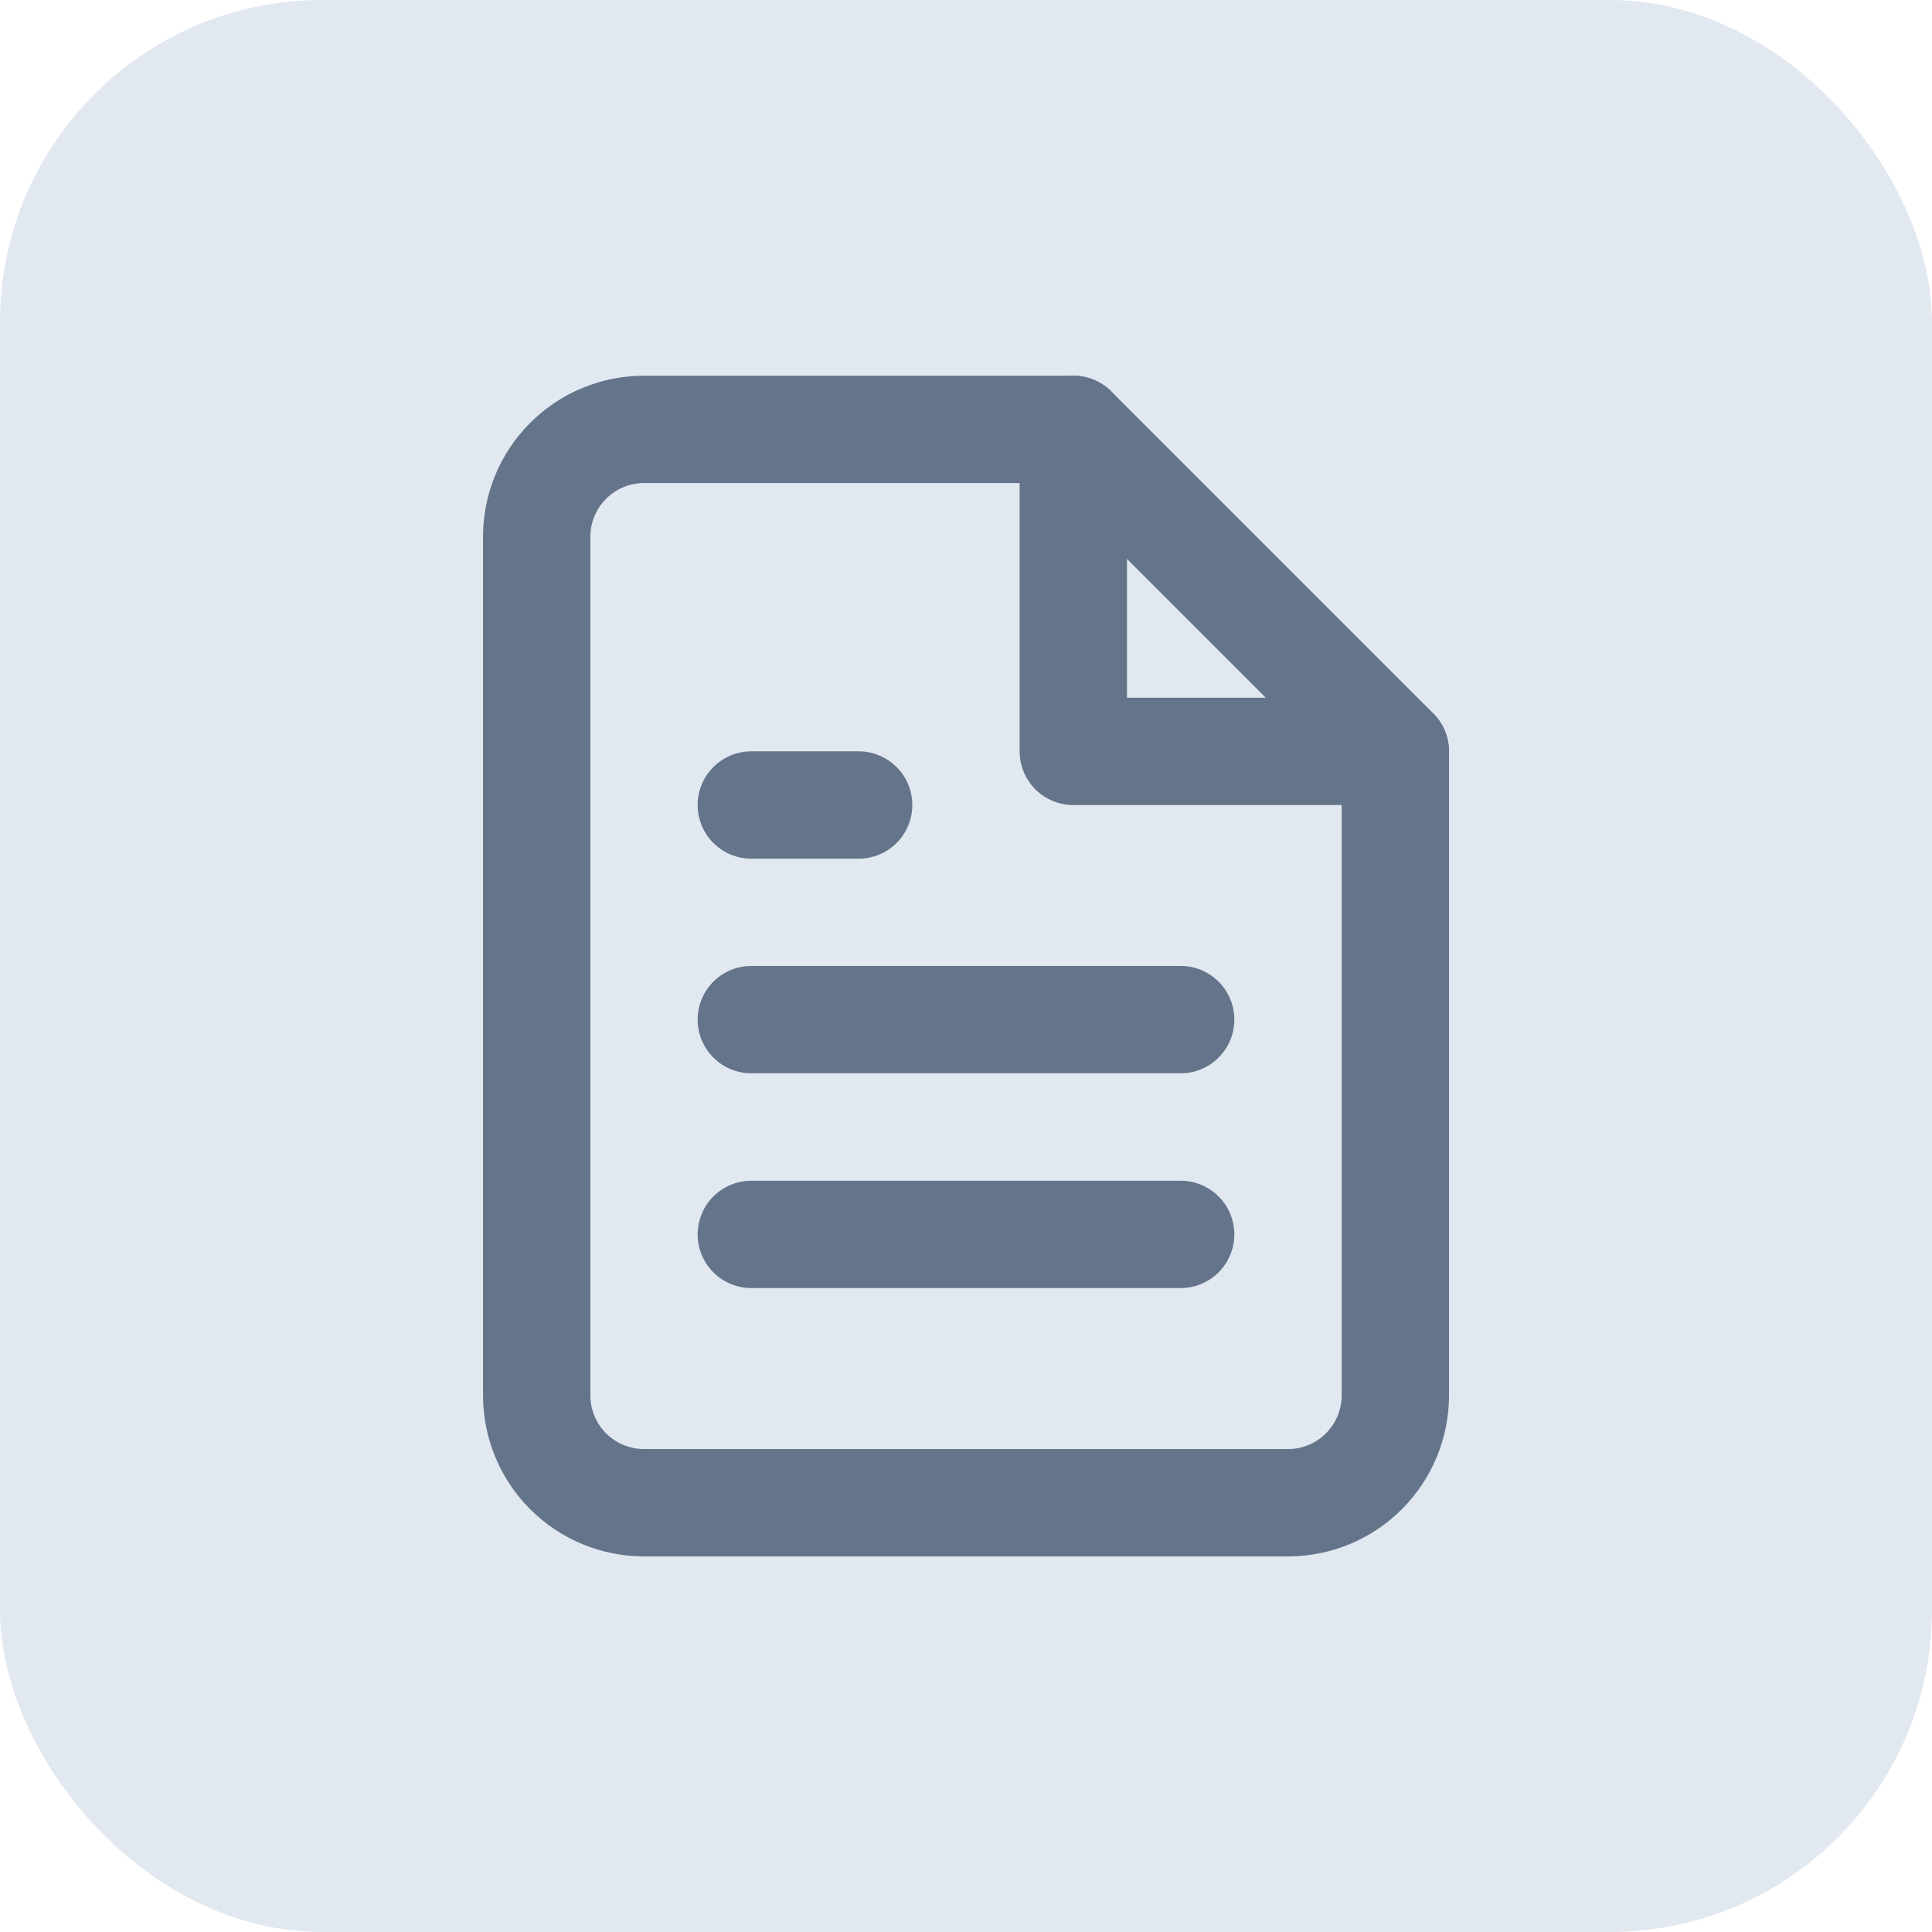 <svg width="48" height="48" viewBox="0 0 48 48" fill="none" xmlns="http://www.w3.org/2000/svg">
<rect width="48" height="48" rx="8" fill="#E2E8F0"/>
<path d="M26.667 10.668H16.001C15.293 10.668 14.615 10.949 14.115 11.449C13.615 11.949 13.334 12.627 13.334 13.335V34.668C13.334 35.375 13.615 36.053 14.115 36.554C14.615 37.054 15.293 37.335 16.001 37.335H32.001C32.708 37.335 33.386 37.054 33.886 36.554C34.386 36.053 34.667 35.375 34.667 34.668V18.668L26.667 10.668Z" stroke="#64748B" stroke-width="2.667" stroke-linecap="round" stroke-linejoin="round"/>
<path d="M26.666 10.668V18.668H34.666" stroke="#64748B" stroke-width="2.667" stroke-linecap="round" stroke-linejoin="round"/>
<path d="M29.333 25.332H18.666" stroke="#64748B" stroke-width="2.667" stroke-linecap="round" stroke-linejoin="round"/>
<path d="M29.333 30.668H18.666" stroke="#64748B" stroke-width="2.667" stroke-linecap="round" stroke-linejoin="round"/>
<path d="M21.333 20H19.999H18.666" stroke="#64748B" stroke-width="2.667" stroke-linecap="round" stroke-linejoin="round"/>
</svg>
